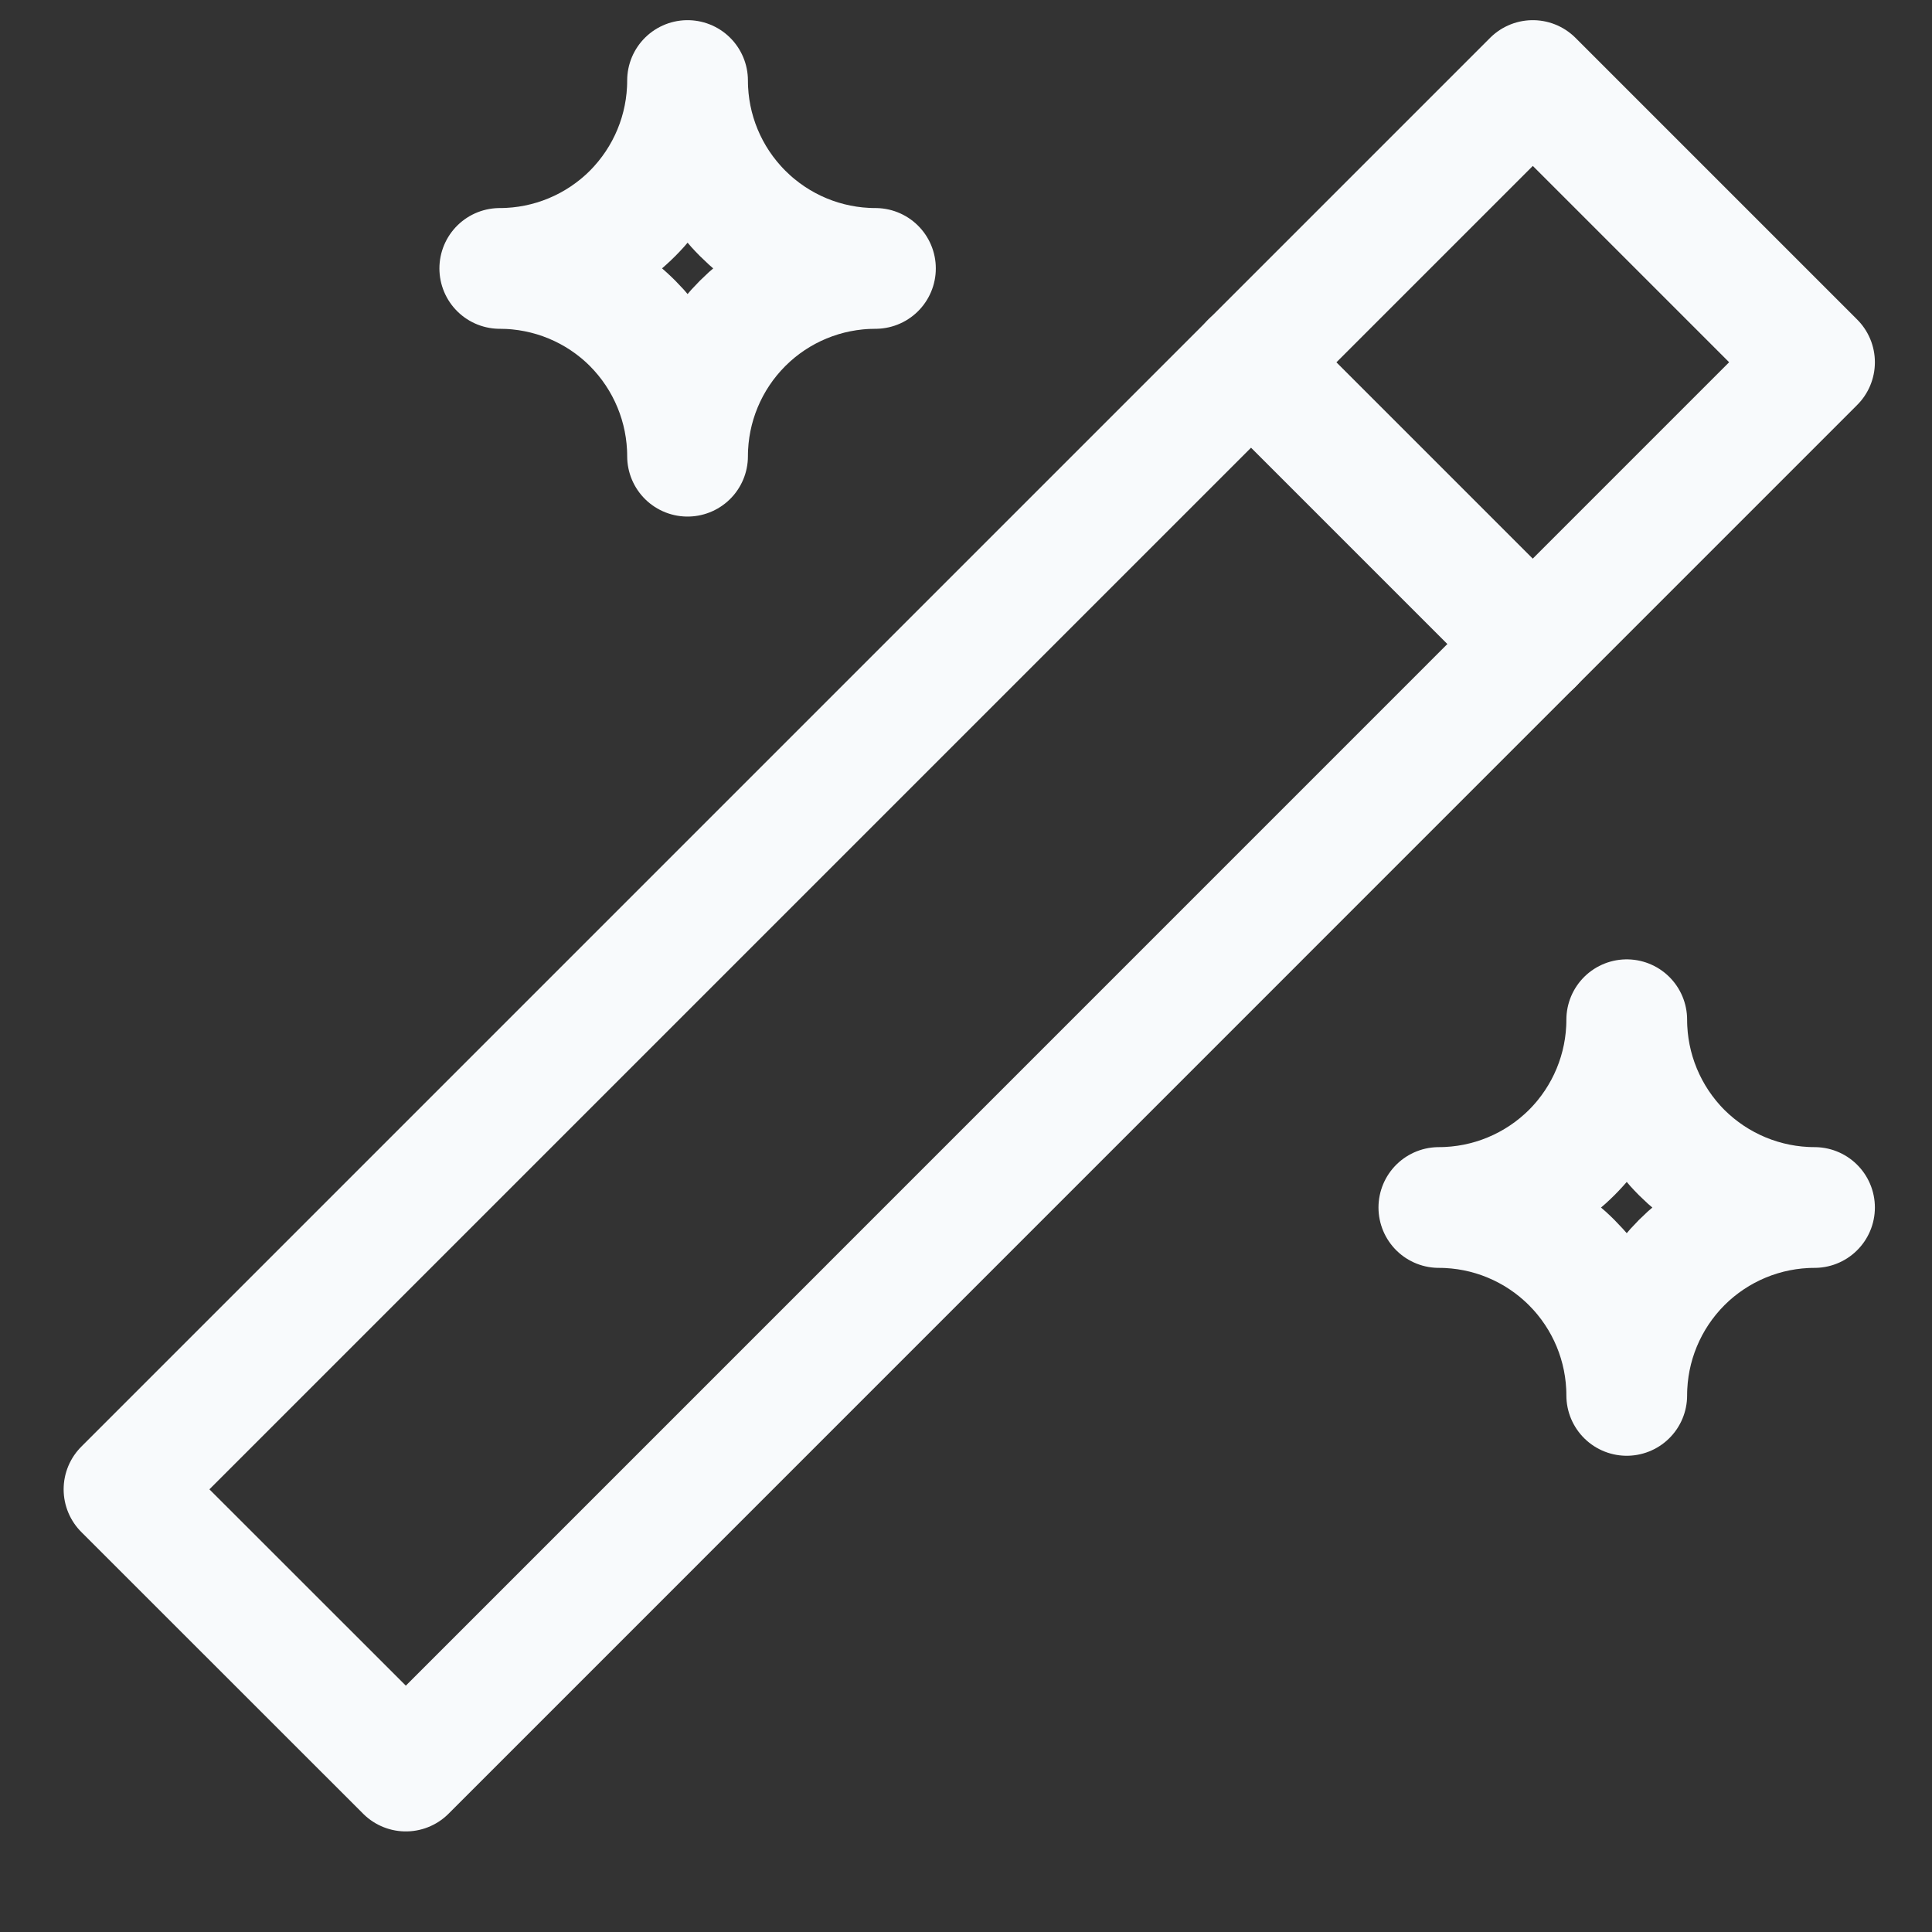 <svg width="16" height="16" viewBox="0 0 16 16" fill="none" xmlns="http://www.w3.org/2000/svg">
<rect x="0" y="0" width="16" height="16" fill="#333333" stroke="none"/>
<path d="M3.361 14.667L15.027 3L12.694 0.667L1.027 12.334L3.361 14.667Z" stroke="#F8FAFC" stroke-linecap="round" stroke-linejoin="round"/>
<path d="M10.36 3L12.694 5.334" stroke="#F8FAFC" stroke-linecap="round" stroke-linejoin="round"/>
<path d="M5.694 0.667C5.694 1.08 5.858 1.475 6.15 1.767C6.442 2.059 6.837 2.223 7.25 2.223C6.837 2.223 6.442 2.386 6.15 2.678C5.858 2.97 5.694 3.366 5.694 3.778C5.694 3.366 5.53 2.97 5.239 2.678C4.947 2.386 4.551 2.223 4.139 2.223C4.551 2.223 4.947 2.059 5.239 1.767C5.53 1.475 5.694 1.08 5.694 0.667Z" stroke="#F8FAFC" stroke-linecap="round" stroke-linejoin="round"/>
<path d="M13.472 8.445C13.472 8.857 13.636 9.253 13.927 9.545C14.219 9.836 14.615 10 15.027 10C14.615 10 14.219 10.164 13.927 10.456C13.636 10.748 13.472 11.143 13.472 11.556C13.472 11.143 13.308 10.748 13.016 10.456C12.724 10.164 12.329 10 11.916 10C12.329 10 12.724 9.836 13.016 9.545C13.308 9.253 13.472 8.857 13.472 8.445Z" stroke="#F8FAFC" stroke-linecap="round" stroke-linejoin="round"/>
</svg>
